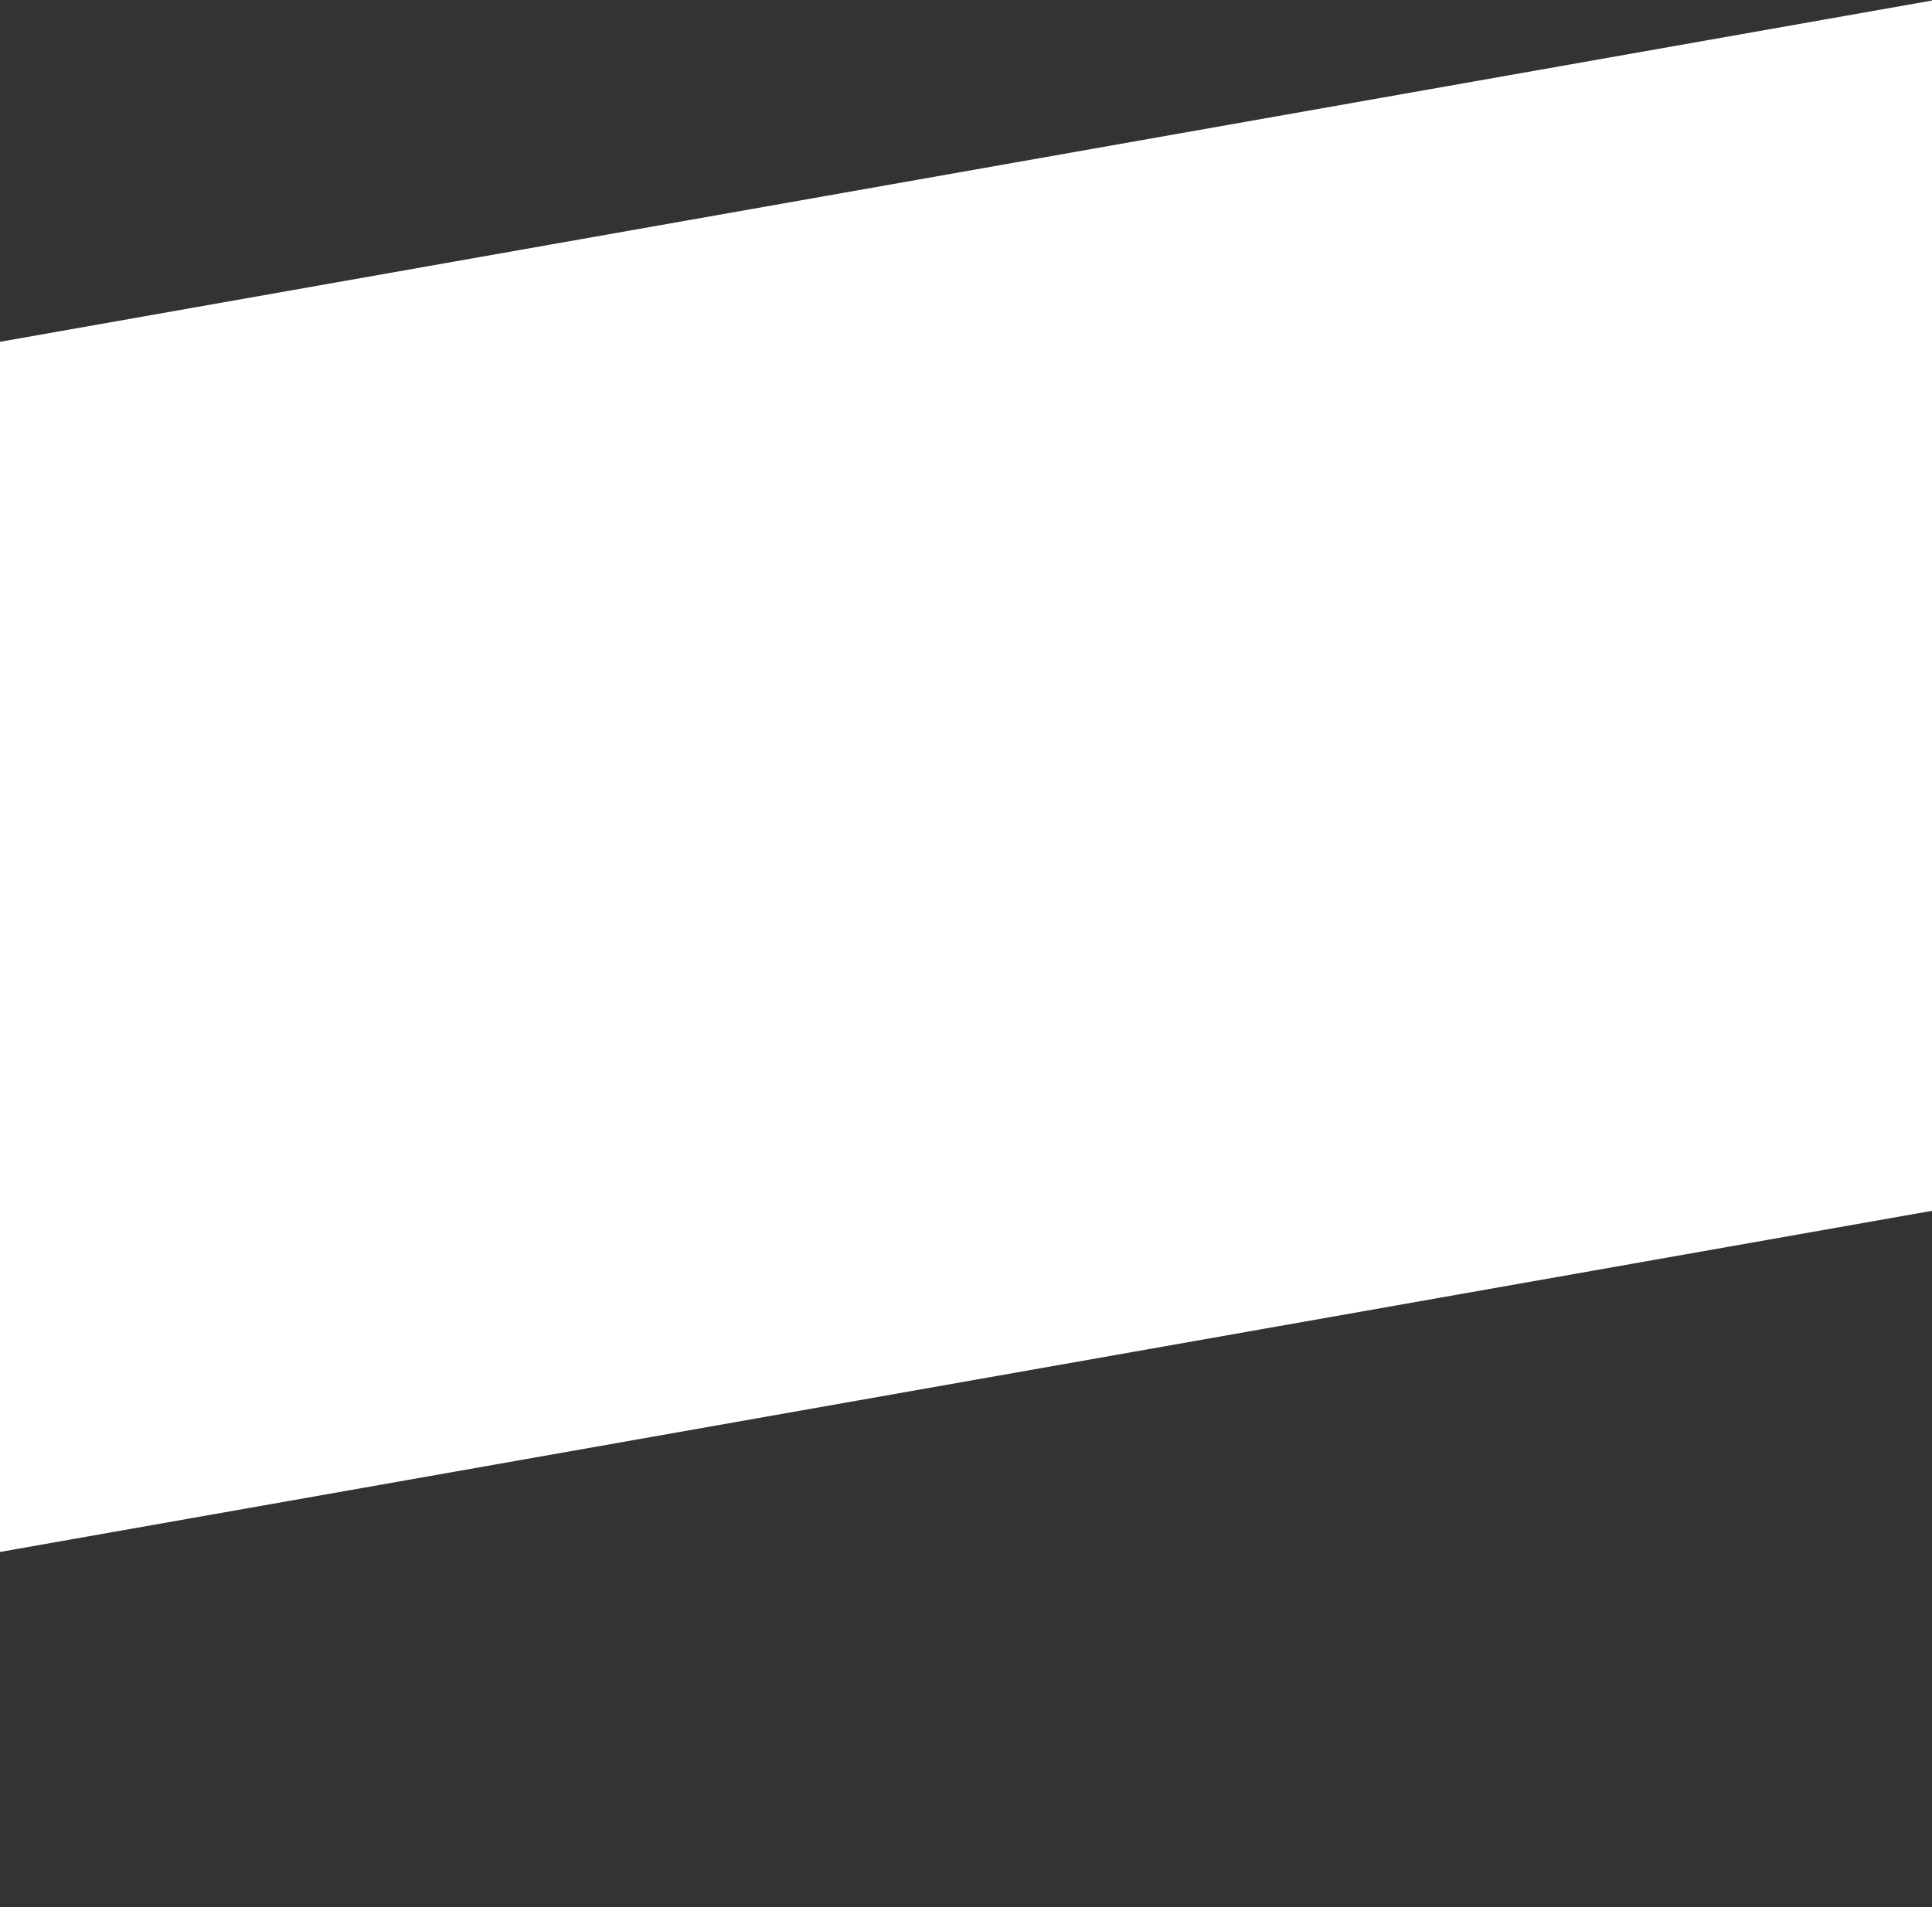 <?xml version="1.0" encoding="UTF-8"?> <!-- Generator: Adobe Illustrator 26.2.1, SVG Export Plug-In . SVG Version: 6.00 Build 0) --> <svg xmlns="http://www.w3.org/2000/svg" xmlns:xlink="http://www.w3.org/1999/xlink" id="Livello_1" x="0px" y="0px" viewBox="0 0 1440 1421.7" style="enable-background:new 0 0 1440 1421.7;" xml:space="preserve"><rect x="0" y="0" width="1440" height="1421.7" fill="#333333" stroke="none"/> <style type="text/css"> .st0{fill:#FFFFFF;} </style> <path class="st0" d="M1440,902.6L0,1156.9V254.8L1440,0.4V902.6z"></path> </svg> 